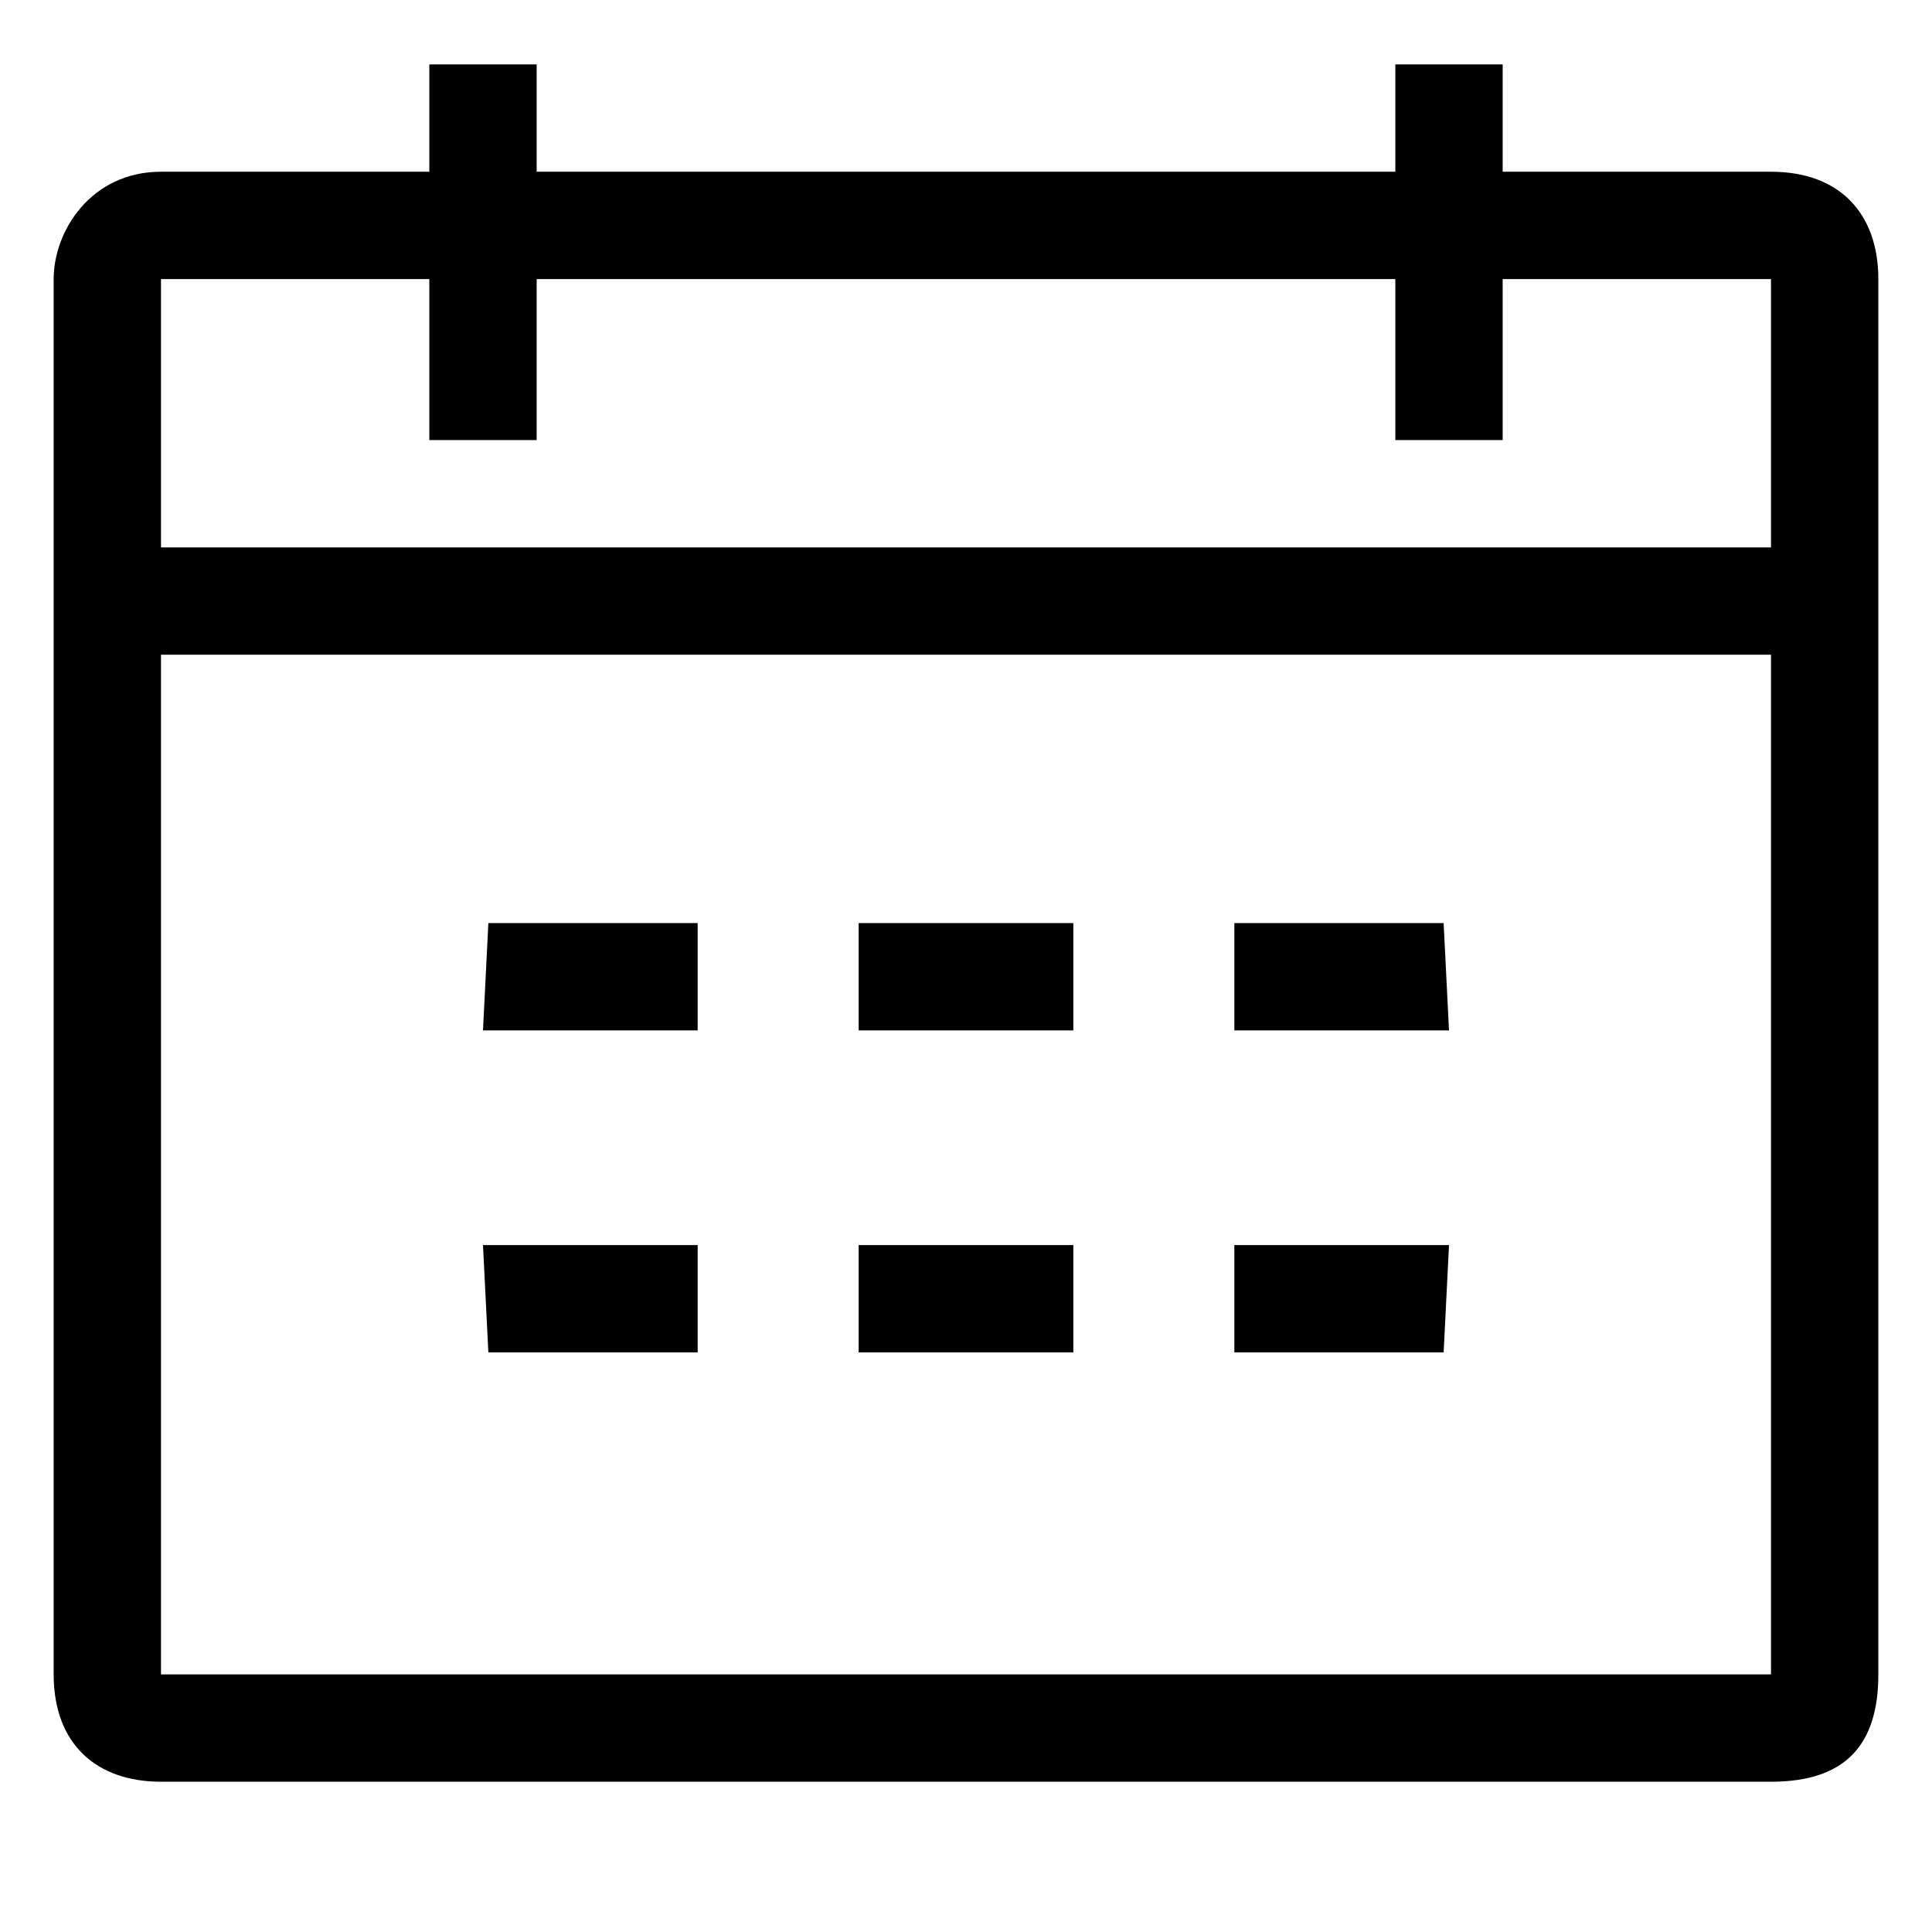 <?xml version="1.0" standalone="no"?><!DOCTYPE svg PUBLIC "-//W3C//DTD SVG 1.1//EN" "http://www.w3.org/Graphics/SVG/1.1/DTD/svg11.dtd"><svg t="1650613871145" viewBox="0 0 1024 1024" version="1.1" xmlns="http://www.w3.org/2000/svg" p-id="2650" xmlns:xlink="http://www.w3.org/1999/xlink" width="20" height="20"><defs><style type="text/css">@font-face { font-family: feedback-iconfont; src: url("//at.alicdn.com/t/font_1031158_u69w8yhxdu.woff2?t=1630033759944") format("woff2"), url("//at.alicdn.com/t/font_1031158_u69w8yhxdu.woff?t=1630033759944") format("woff"), url("//at.alicdn.com/t/font_1031158_u69w8yhxdu.ttf?t=1630033759944") format("truetype"); }
</style></defs><path d="M938.667 944.356H85.333c-34.133 0-56.889-19.911-56.889-56.889v-739.556c0-25.6 19.911-56.889 56.889-56.889h142.222v-56.889h56.889v56.889h455.111v-56.889h56.889v56.889h142.222c36.978 0 56.889 22.756 56.889 56.889v739.556c0 36.978-17.067 56.889-56.889 56.889z m0-796.444h-142.222v85.333h-56.889v-85.333H284.444v85.333H227.556v-85.333H85.333v142.222h853.333v-142.222z m0 199.111H85.333v540.444h853.333v-540.444z m-682.667 199.111l2.844-56.889H369.778v56.889H256z m199.111 0v-56.889h113.778v56.889h-113.778z m199.111 0v-56.889h110.933l2.844 56.889h-113.778z m-395.378 170.667l-2.844-56.889h113.778v56.889H258.844z m196.267 0v-56.889h113.778v56.889h-113.778z m310.044 0H654.222v-56.889h113.778l-2.844 56.889z" p-id="2651"></path></svg>